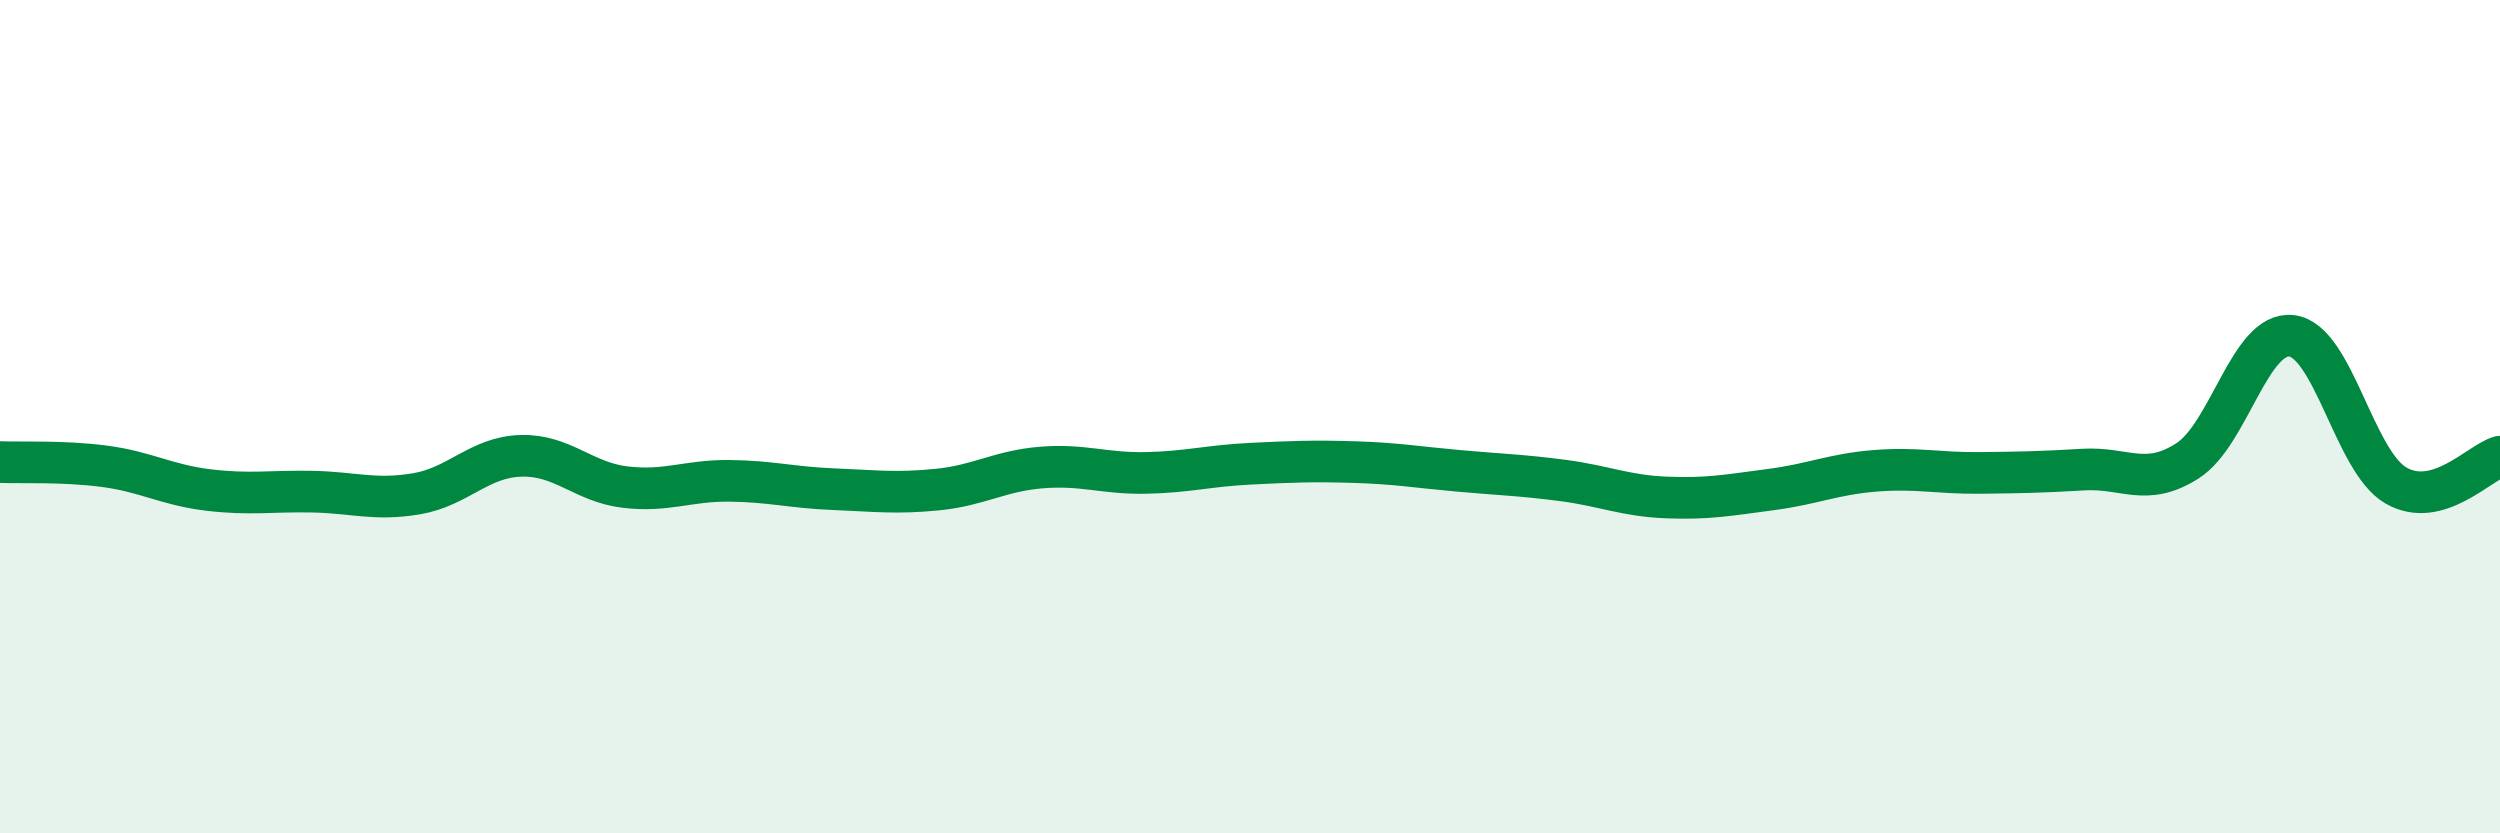 
    <svg width="60" height="20" viewBox="0 0 60 20" xmlns="http://www.w3.org/2000/svg">
      <path
        d="M 0,11.09 C 0.5,11.11 1.5,11.06 2.5,11.19 C 3.5,11.32 4,11.64 5,11.76 C 6,11.88 6.5,11.78 7.5,11.8 C 8.5,11.82 9,12.02 10,11.85 C 11,11.68 11.5,10.97 12.5,10.94 C 13.5,10.91 14,11.57 15,11.69 C 16,11.81 16.5,11.53 17.5,11.54 C 18.5,11.55 19,11.7 20,11.74 C 21,11.78 21.5,11.85 22.5,11.75 C 23.5,11.65 24,11.3 25,11.22 C 26,11.14 26.5,11.37 27.5,11.35 C 28.5,11.33 29,11.18 30,11.13 C 31,11.08 31.5,11.06 32.5,11.09 C 33.5,11.12 34,11.21 35,11.3 C 36,11.39 36.5,11.4 37.5,11.53 C 38.5,11.66 39,11.9 40,11.94 C 41,11.98 41.5,11.88 42.5,11.75 C 43.5,11.62 44,11.38 45,11.3 C 46,11.22 46.5,11.36 47.5,11.35 C 48.5,11.34 49,11.33 50,11.27 C 51,11.21 51.5,11.7 52.5,11.06 C 53.5,10.42 54,7.94 55,8.06 C 56,8.18 56.5,11.07 57.5,11.65 C 58.5,12.23 59.5,11.1 60,10.96L60 20L0 20Z"
        fill="#008740"
        opacity="0.1"
        stroke-linecap="round"
        stroke-linejoin="round"
      />
      <path
        d="M 0,11.09 C 0.5,11.11 1.5,11.06 2.5,11.19 C 3.5,11.32 4,11.64 5,11.76 C 6,11.88 6.5,11.78 7.5,11.8 C 8.5,11.82 9,12.02 10,11.85 C 11,11.68 11.5,10.97 12.5,10.94 C 13.5,10.91 14,11.57 15,11.69 C 16,11.81 16.5,11.53 17.5,11.54 C 18.5,11.55 19,11.7 20,11.74 C 21,11.78 21.5,11.85 22.5,11.75 C 23.5,11.65 24,11.3 25,11.22 C 26,11.14 26.5,11.37 27.5,11.35 C 28.5,11.33 29,11.18 30,11.13 C 31,11.08 31.5,11.06 32.5,11.09 C 33.5,11.12 34,11.21 35,11.3 C 36,11.39 36.5,11.4 37.5,11.53 C 38.5,11.66 39,11.9 40,11.94 C 41,11.98 41.5,11.88 42.5,11.75 C 43.5,11.62 44,11.38 45,11.3 C 46,11.22 46.5,11.36 47.5,11.35 C 48.5,11.34 49,11.33 50,11.27 C 51,11.21 51.5,11.7 52.5,11.06 C 53.5,10.42 54,7.94 55,8.06 C 56,8.18 56.5,11.07 57.5,11.65 C 58.5,12.23 59.5,11.1 60,10.96"
        stroke="#008740"
        stroke-width="1"
        fill="none"
        stroke-linecap="round"
        stroke-linejoin="round"
      />
    </svg>
  